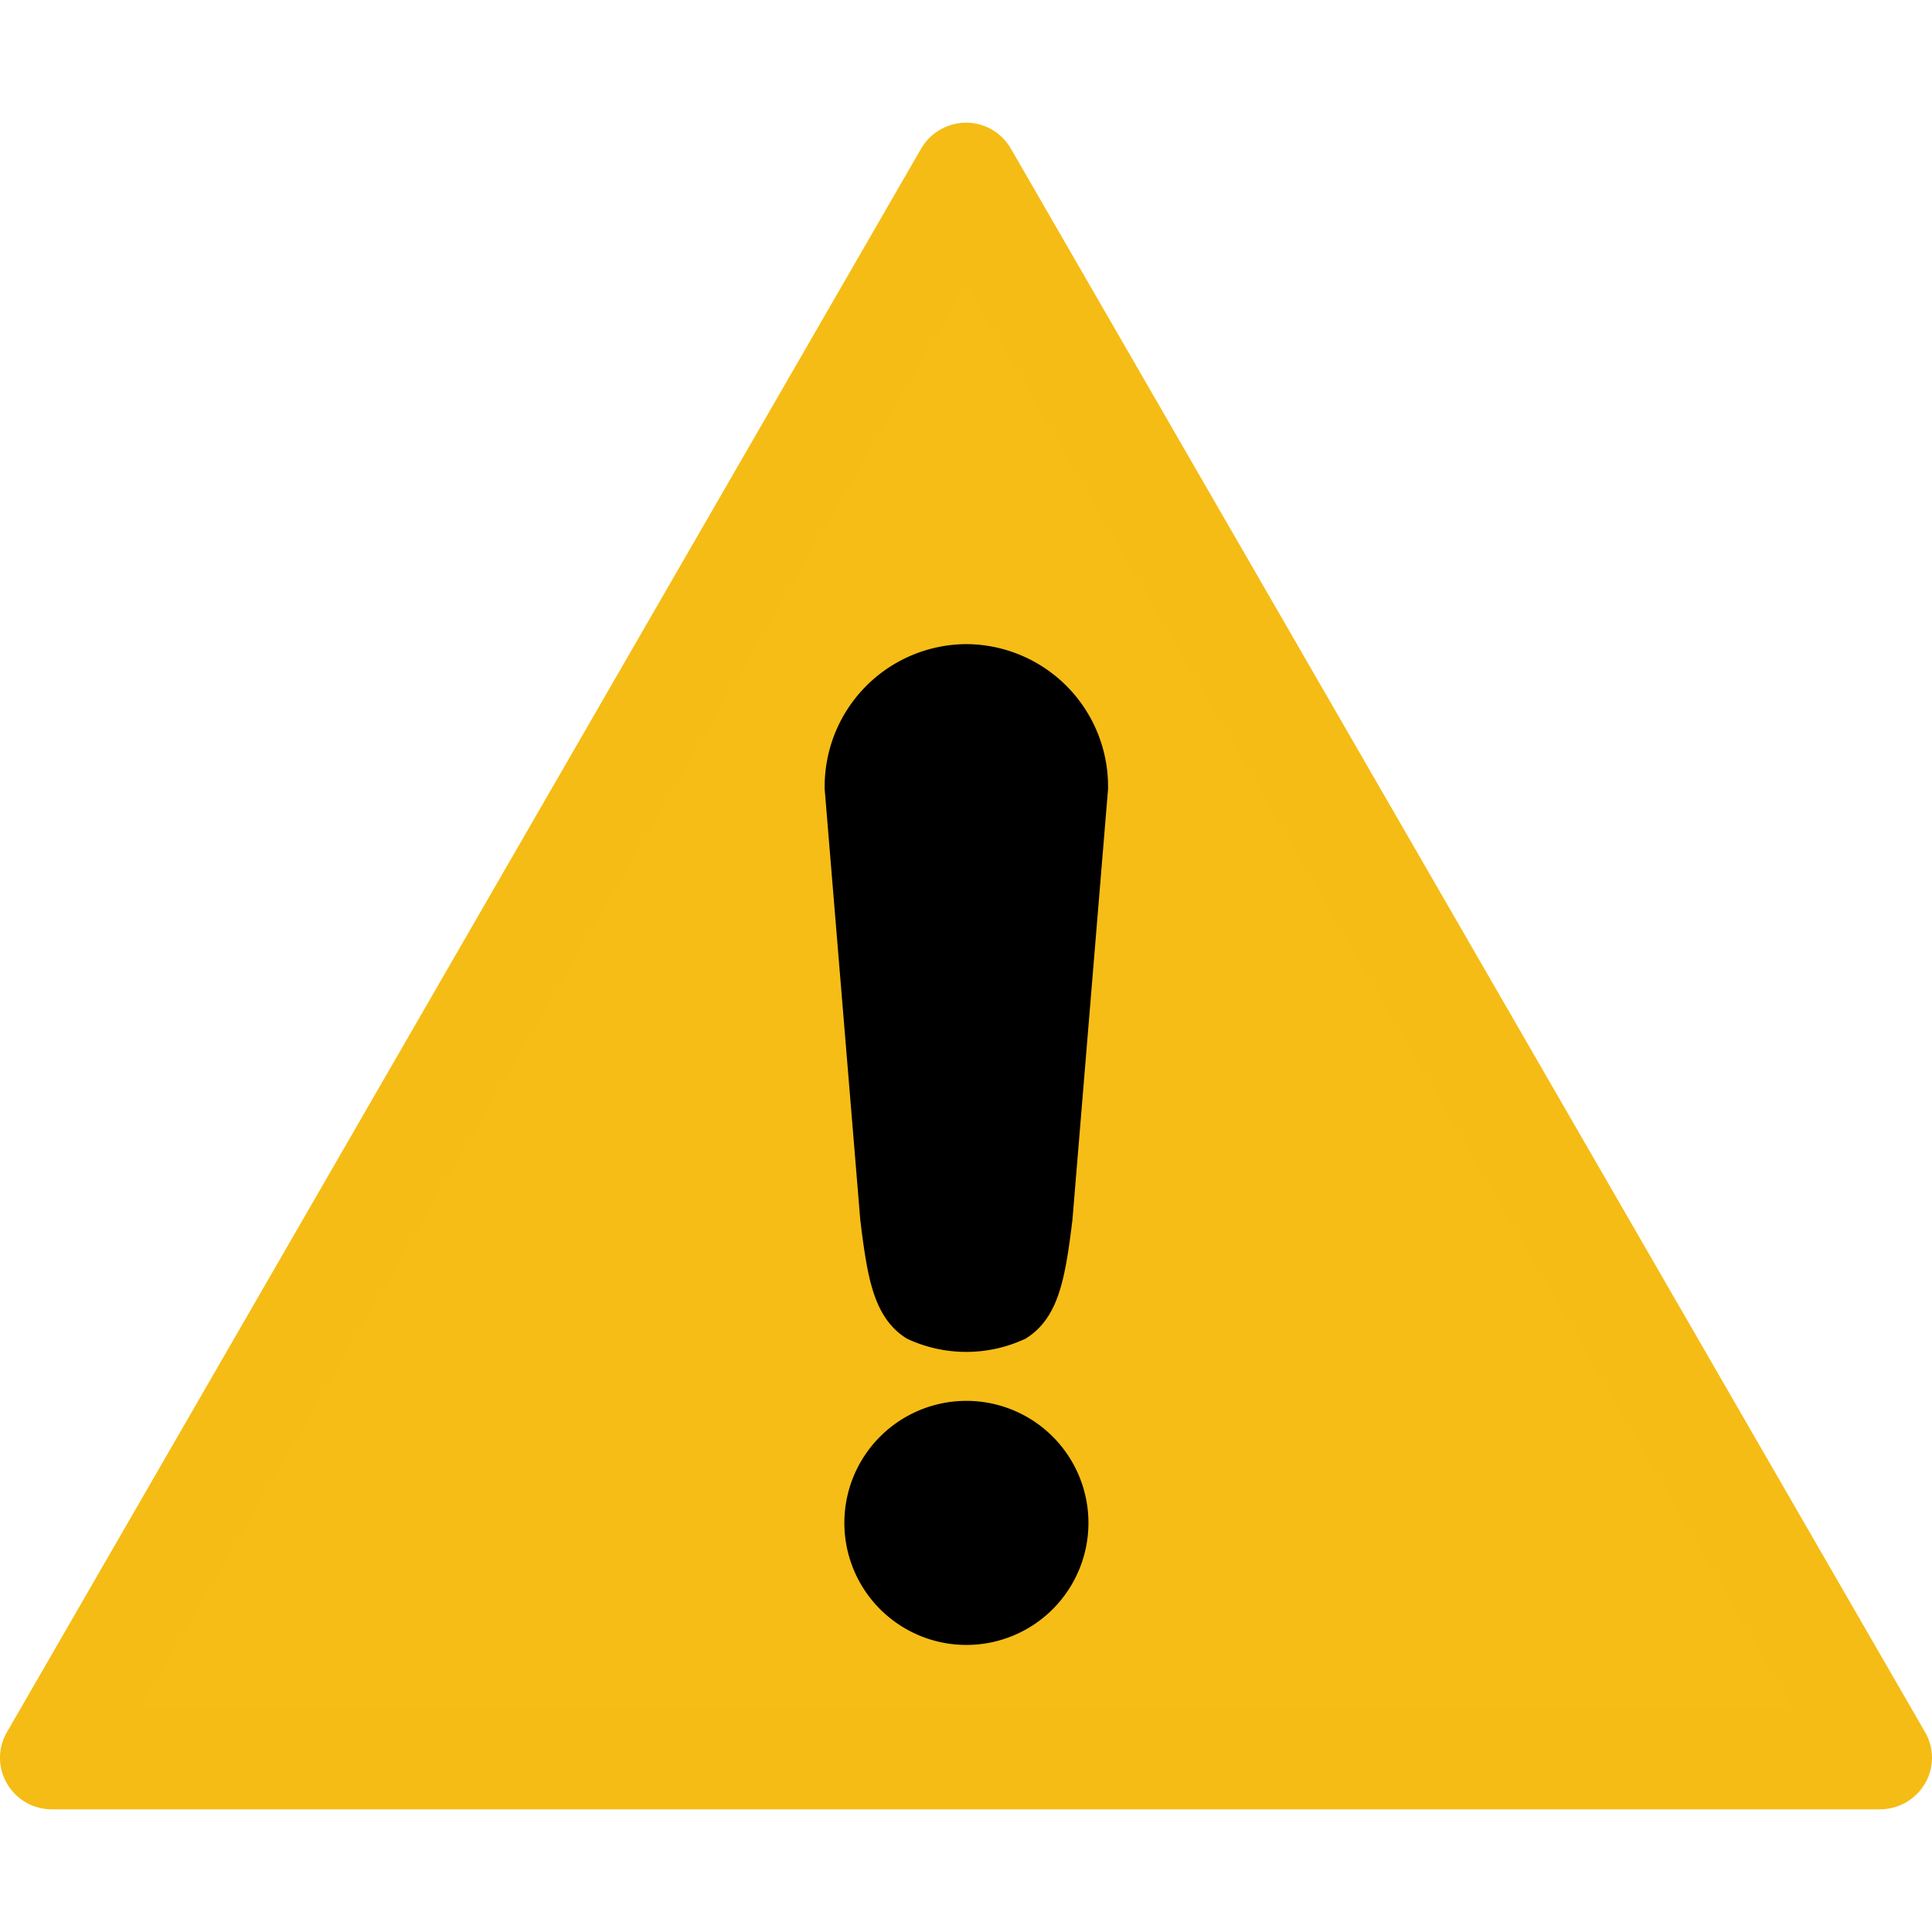 <svg xmlns="http://www.w3.org/2000/svg" width="24" height="24" viewBox="0 0 24 24"><defs><style>.a{fill:none;}.b{fill:#f5bc15;}.c{fill:#f6bd16;}.d{stroke:#000;stroke-linecap:square;stroke-width:0.537px;}</style></defs><g transform="translate(-180 -396)"><path class="a" d="M0,0H24V24H0Z" transform="translate(180 396)"/><g transform="translate(179.975 352.775)"><path class="b" d="M23.938,64.741,12.581,45.069a.642.642,0,0,0-.556-.32.65.65,0,0,0-.556.32L.112,64.741a.632.632,0,0,0,0,.64.642.642,0,0,0,.556.32H23.382a.65.65,0,0,0,.556-.32.632.632,0,0,0,0-.64Z"/><path class="c" d="M47.078,46.758H26.589L36.833,29.091Z" transform="translate(-24.804 17.66)"/><path d="M161.886,286.7a1.516,1.516,0,1,1-1.516-1.516A1.516,1.516,0,0,1,161.886,286.7Z" transform="translate(-148.34 -224.557)"/><path class="d" d="M160.723,146.924a1.5,1.5,0,0,0-1.491,1.523l.441,5.335c.084.69.156,1.081.441,1.265a1.464,1.464,0,0,0,1.216,0c.286-.183.359-.575.444-1.266l.441-5.335A1.5,1.5,0,0,0,160.723,146.924Z" transform="translate(-148.694 -95.429)"/></g></g></svg>